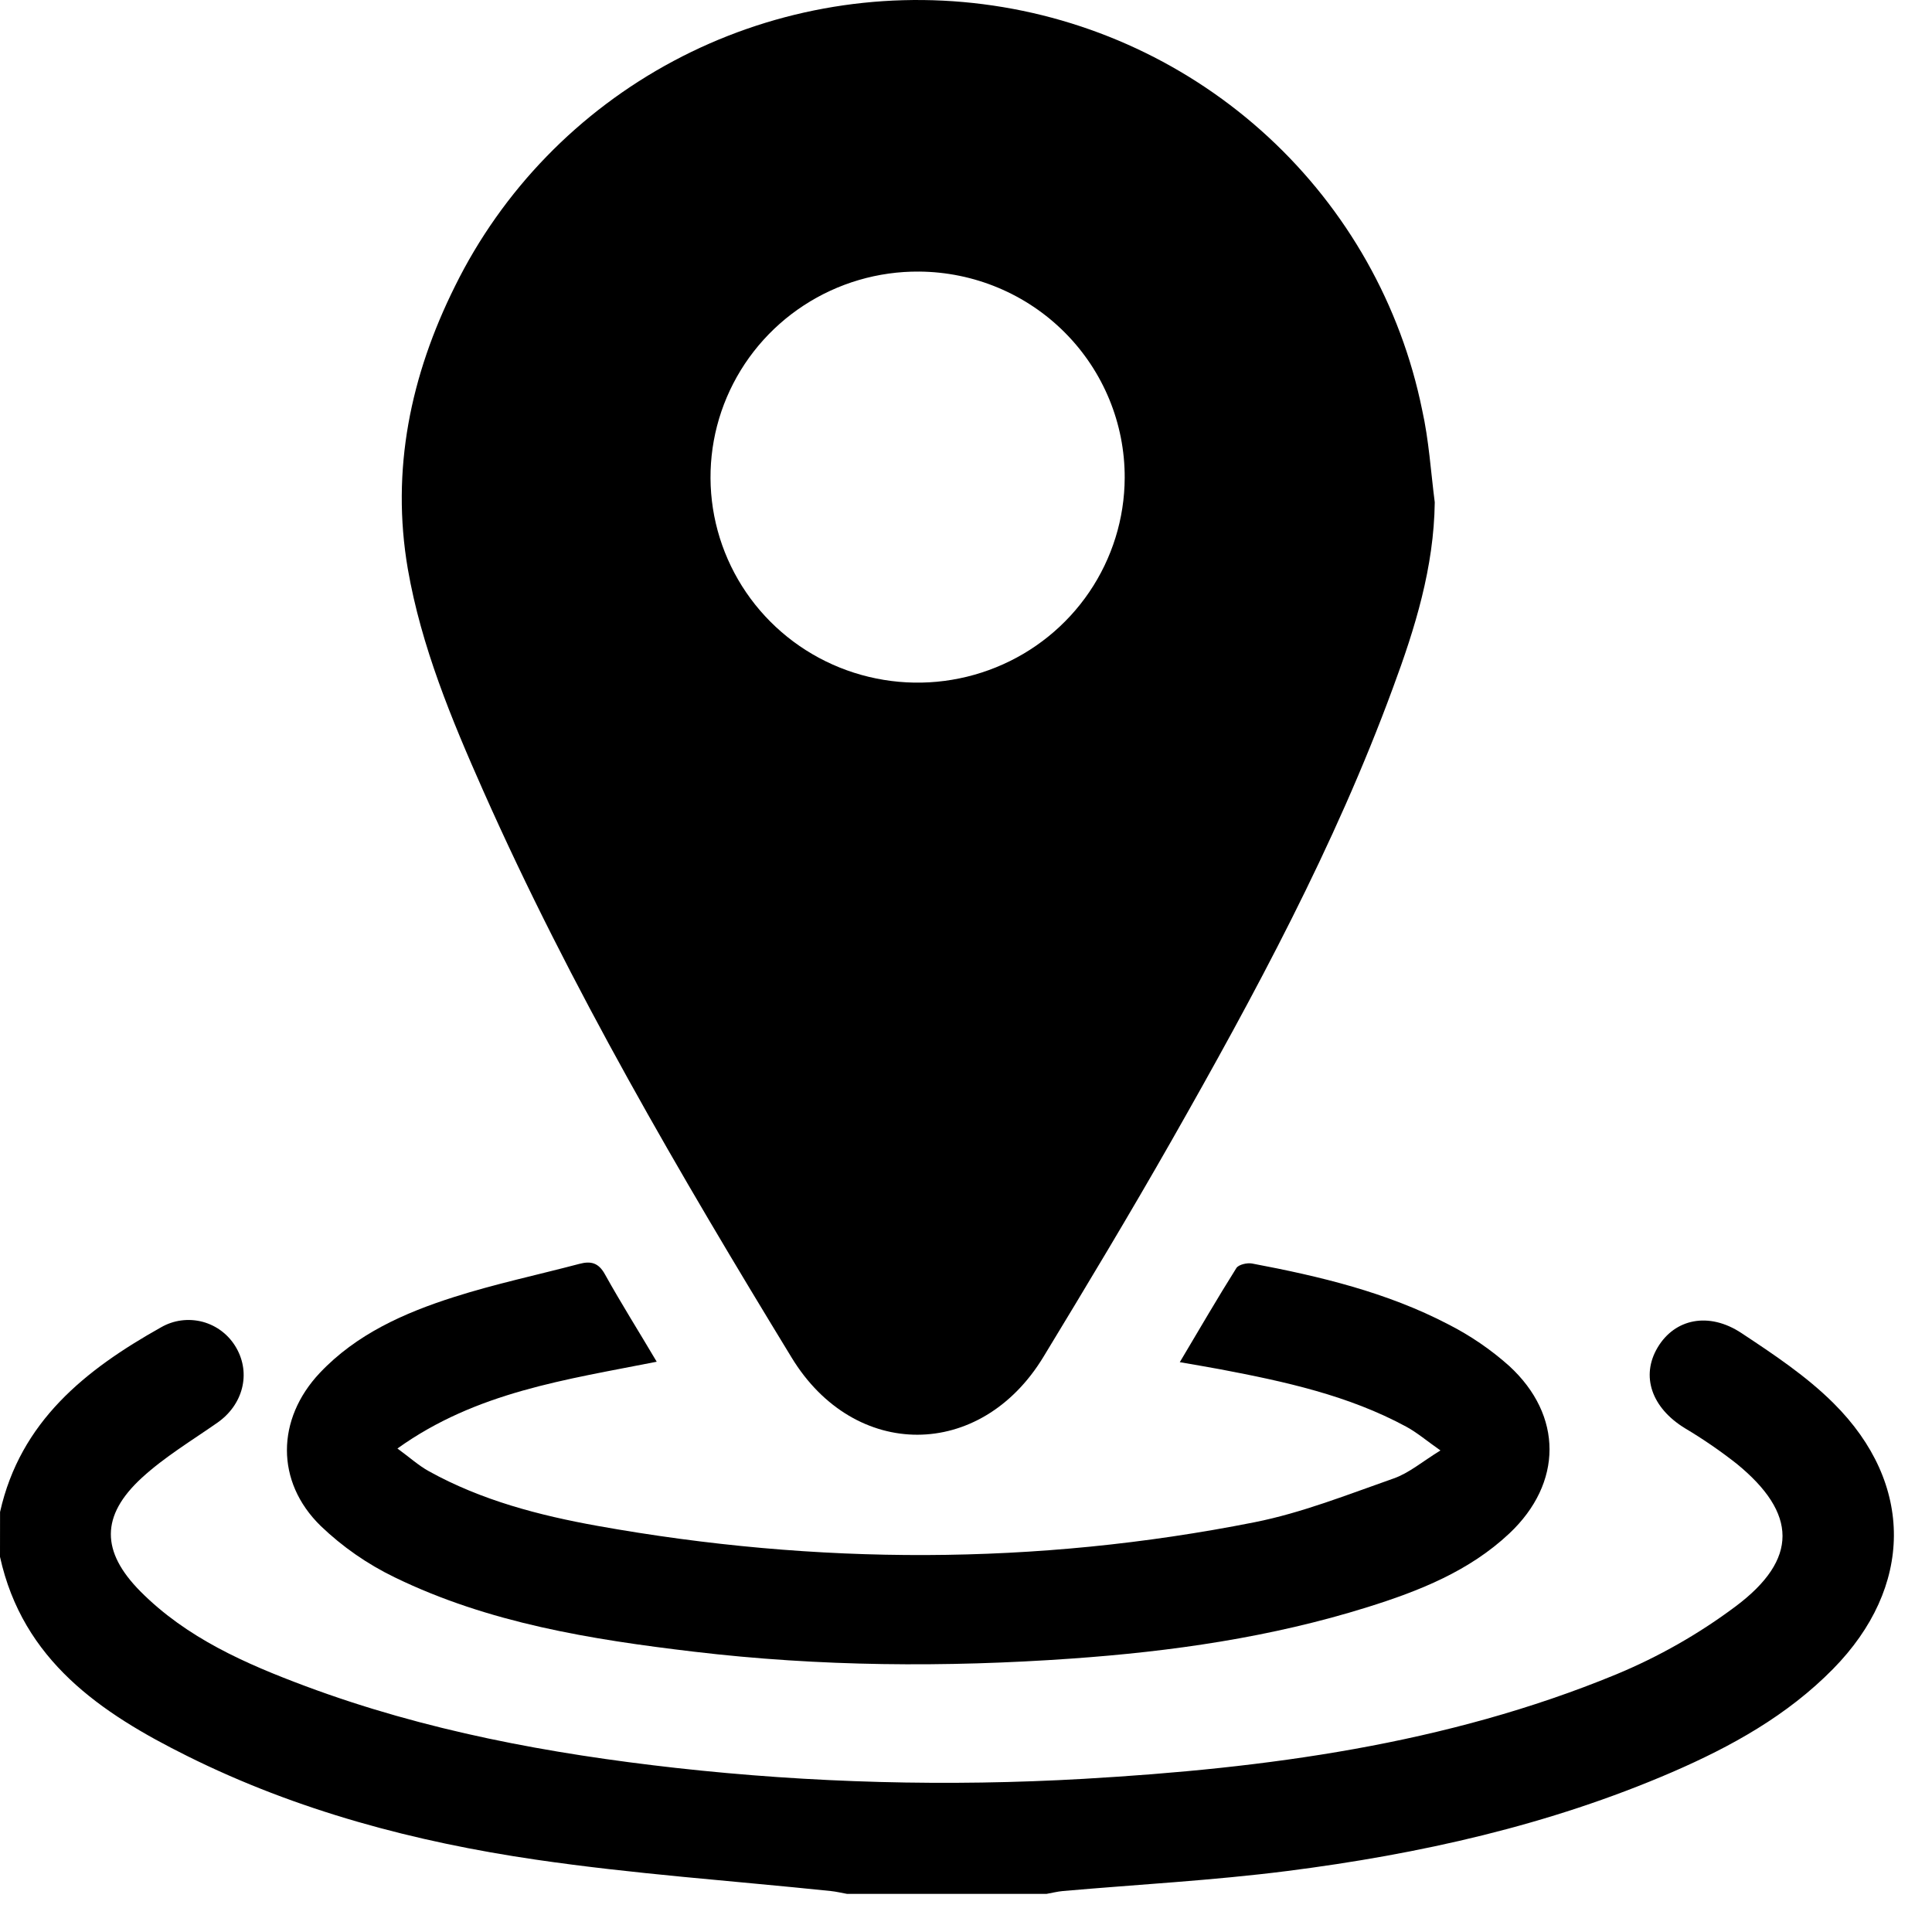 <svg width="35" height="35" viewBox="0 0 35 35" fill="none" xmlns="http://www.w3.org/2000/svg">
<path d="M0.001 27.391C0.369 25.749 1.548 24.814 2.915 24.047C3.029 23.981 3.154 23.938 3.285 23.921C3.415 23.904 3.548 23.913 3.675 23.947C3.802 23.982 3.921 24.041 4.025 24.122C4.129 24.203 4.216 24.304 4.281 24.418C4.549 24.886 4.401 25.45 3.939 25.773C3.477 26.096 2.98 26.394 2.565 26.776C1.823 27.46 1.83 28.108 2.542 28.828C3.381 29.673 4.447 30.14 5.537 30.547C7.704 31.355 9.959 31.772 12.248 32.028C14.702 32.301 17.174 32.367 19.638 32.225C22.936 32.034 26.194 31.604 29.274 30.335C30.046 30.015 30.775 29.601 31.444 29.1C32.582 28.247 32.562 27.415 31.46 26.516C31.162 26.282 30.849 26.067 30.523 25.873C29.922 25.505 29.72 24.93 30.03 24.41C30.34 23.89 30.956 23.759 31.547 24.149C32.138 24.54 32.726 24.932 33.217 25.421C34.688 26.884 34.663 28.755 33.207 30.235C32.378 31.078 31.366 31.639 30.295 32.103C28.064 33.067 25.716 33.589 23.32 33.895C21.971 34.067 20.609 34.139 19.253 34.258C19.156 34.267 19.058 34.292 18.961 34.309H15.343C15.246 34.292 15.149 34.268 15.051 34.258C13.268 34.072 11.477 33.949 9.705 33.689C7.519 33.369 5.381 32.803 3.392 31.812C1.827 31.034 0.413 30.082 0 28.203L0.001 27.391Z" fill="black"/>
<path d="M25.992 9.1C25.977 10.279 25.636 11.379 25.234 12.462C24.18 15.331 22.731 18.013 21.224 20.663C20.473 21.983 19.689 23.286 18.901 24.584C17.763 26.457 15.48 26.46 14.343 24.597C12.31 21.264 10.339 17.897 8.753 14.323C8.178 13.027 7.632 11.711 7.388 10.307C7.08 8.511 7.438 6.8 8.243 5.184C9.1 3.447 10.485 2.021 12.201 1.105C13.917 0.189 15.879 -0.171 17.811 0.076C19.744 0.323 21.55 1.164 22.976 2.482C24.402 3.8 25.377 5.528 25.763 7.424C25.886 7.974 25.92 8.54 25.992 9.1ZM16.651 4.92C15.909 4.914 15.181 5.128 14.561 5.533C13.941 5.938 13.456 6.517 13.167 7.196C12.878 7.875 12.799 8.623 12.939 9.347C13.08 10.071 13.433 10.737 13.955 11.261C14.477 11.785 15.144 12.144 15.872 12.291C16.599 12.439 17.354 12.369 18.042 12.09C18.729 11.812 19.318 11.337 19.733 10.726C20.148 10.115 20.372 9.395 20.375 8.658C20.379 7.673 19.989 6.726 19.291 6.025C18.593 5.324 17.644 4.927 16.651 4.92Z" fill="black"/>
<path d="M11.897 24.669C10.252 24.995 8.629 25.216 7.2 26.241C7.422 26.403 7.582 26.549 7.77 26.653C8.721 27.18 9.767 27.453 10.826 27.643C14.794 28.354 18.766 28.362 22.722 27.578C23.585 27.407 24.416 27.075 25.249 26.783C25.525 26.686 25.762 26.482 26.095 26.276C25.846 26.102 25.672 25.952 25.474 25.845C24.426 25.278 23.274 25.028 22.112 24.807C21.882 24.764 21.653 24.726 21.373 24.677C21.726 24.084 22.052 23.522 22.398 22.972C22.439 22.908 22.595 22.873 22.684 22.89C23.911 23.122 25.124 23.411 26.236 23.991C26.635 24.194 27.006 24.447 27.339 24.744C28.318 25.642 28.311 26.869 27.343 27.78C26.617 28.463 25.708 28.823 24.773 29.115C23.028 29.661 21.228 29.919 19.408 30.047C17.127 30.208 14.847 30.192 12.573 29.922C10.706 29.701 8.852 29.403 7.148 28.574C6.655 28.335 6.203 28.021 5.81 27.644C4.988 26.843 5.006 25.707 5.793 24.872C6.456 24.17 7.321 23.785 8.221 23.498C8.967 23.26 9.738 23.096 10.497 22.896C10.704 22.841 10.844 22.875 10.96 23.087C11.252 23.612 11.572 24.119 11.897 24.669Z" fill="black"/>
</svg>
